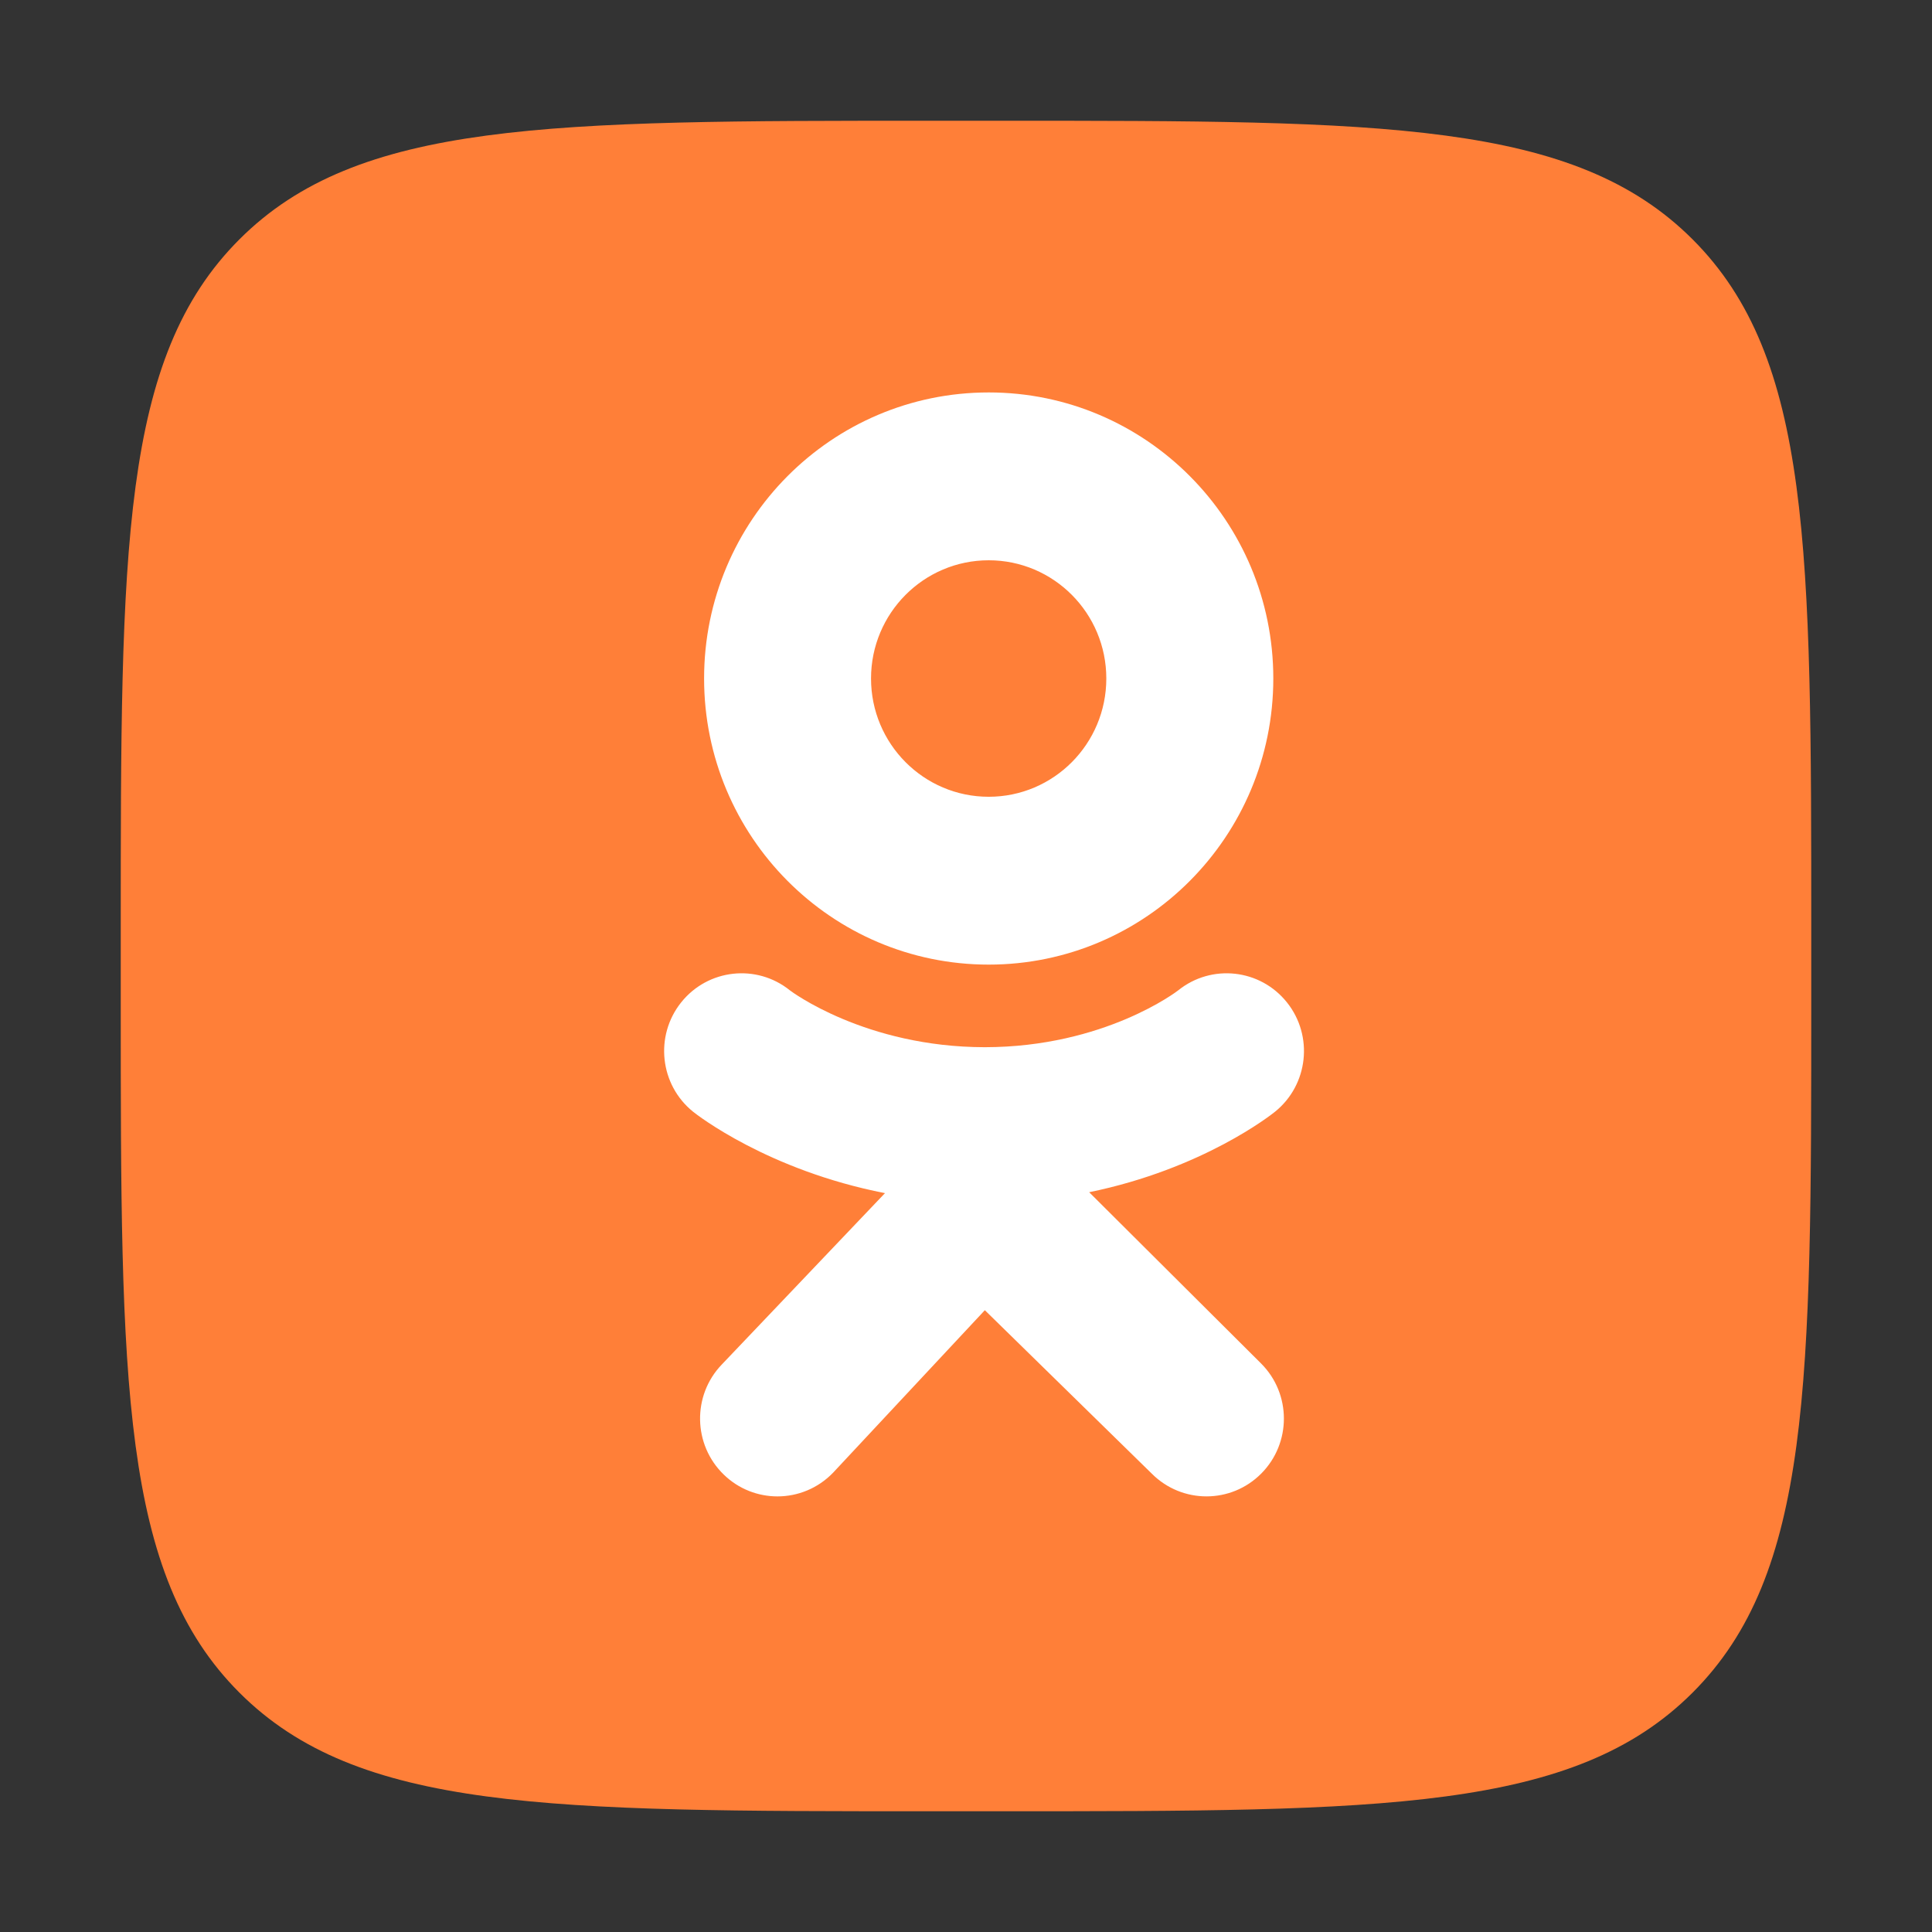 <svg width="32" height="32" viewBox="0 0 32 32" fill="none" xmlns="http://www.w3.org/2000/svg">
<rect x="0" y="0" width="32" height="32" fill="#333333" stroke="none"/>
<g clip-path="url(#clip0)">
<path d="M2 15.417C2 9.092 2 5.93 3.965 3.965C5.93 2 9.092 2 15.417 2H16.583C22.908 2 26.07 2 28.035 3.965C30 5.93 30 9.092 30 15.417V16.583C30 22.908 30 26.07 28.035 28.035C26.07 30 22.908 30 16.583 30H15.417C9.092 30 5.93 30 3.965 28.035C2 26.07 2 22.908 2 16.583L2 15.417Z" fill="#FF7F38"/>
<path fill-rule="evenodd" clip-rule="evenodd" d="M16.376 6.5C13.772 6.5 11.662 8.621 11.662 11.238C11.662 13.855 13.772 15.977 16.376 15.977C18.979 15.977 21.09 13.855 21.09 11.238C21.09 8.621 18.979 6.5 16.376 6.5ZM14.427 11.238C14.427 12.32 15.3 13.197 16.376 13.197C17.452 13.197 18.324 12.32 18.324 11.238C18.324 10.157 17.452 9.28 16.376 9.28C15.3 9.28 14.427 10.157 14.427 11.238Z" fill="white"/>
<path d="M18.04 19.747C19.927 19.36 21.058 18.462 21.118 18.414C21.67 17.969 21.759 17.158 21.316 16.603C20.873 16.048 20.067 15.959 19.514 16.404C19.503 16.413 18.296 17.343 16.312 17.345C14.328 17.343 13.095 16.413 13.084 16.404C12.532 15.959 11.725 16.048 11.282 16.603C10.839 17.158 10.928 17.969 11.48 18.414C11.541 18.463 12.718 19.384 14.658 19.762L11.954 22.602C11.463 23.114 11.478 23.93 11.988 24.424C12.236 24.665 12.557 24.785 12.877 24.785C13.213 24.785 13.548 24.653 13.8 24.391L16.312 21.701L19.077 24.408C19.579 24.911 20.39 24.91 20.89 24.407C21.391 23.903 21.39 23.087 20.889 22.585L18.04 19.747Z" fill="white"/>
</g>
<defs>
<clipPath id="clip0">
<rect width="28" height="28" fill="white" transform="translate(2 2)"/>
</clipPath>
</defs>
</svg>
